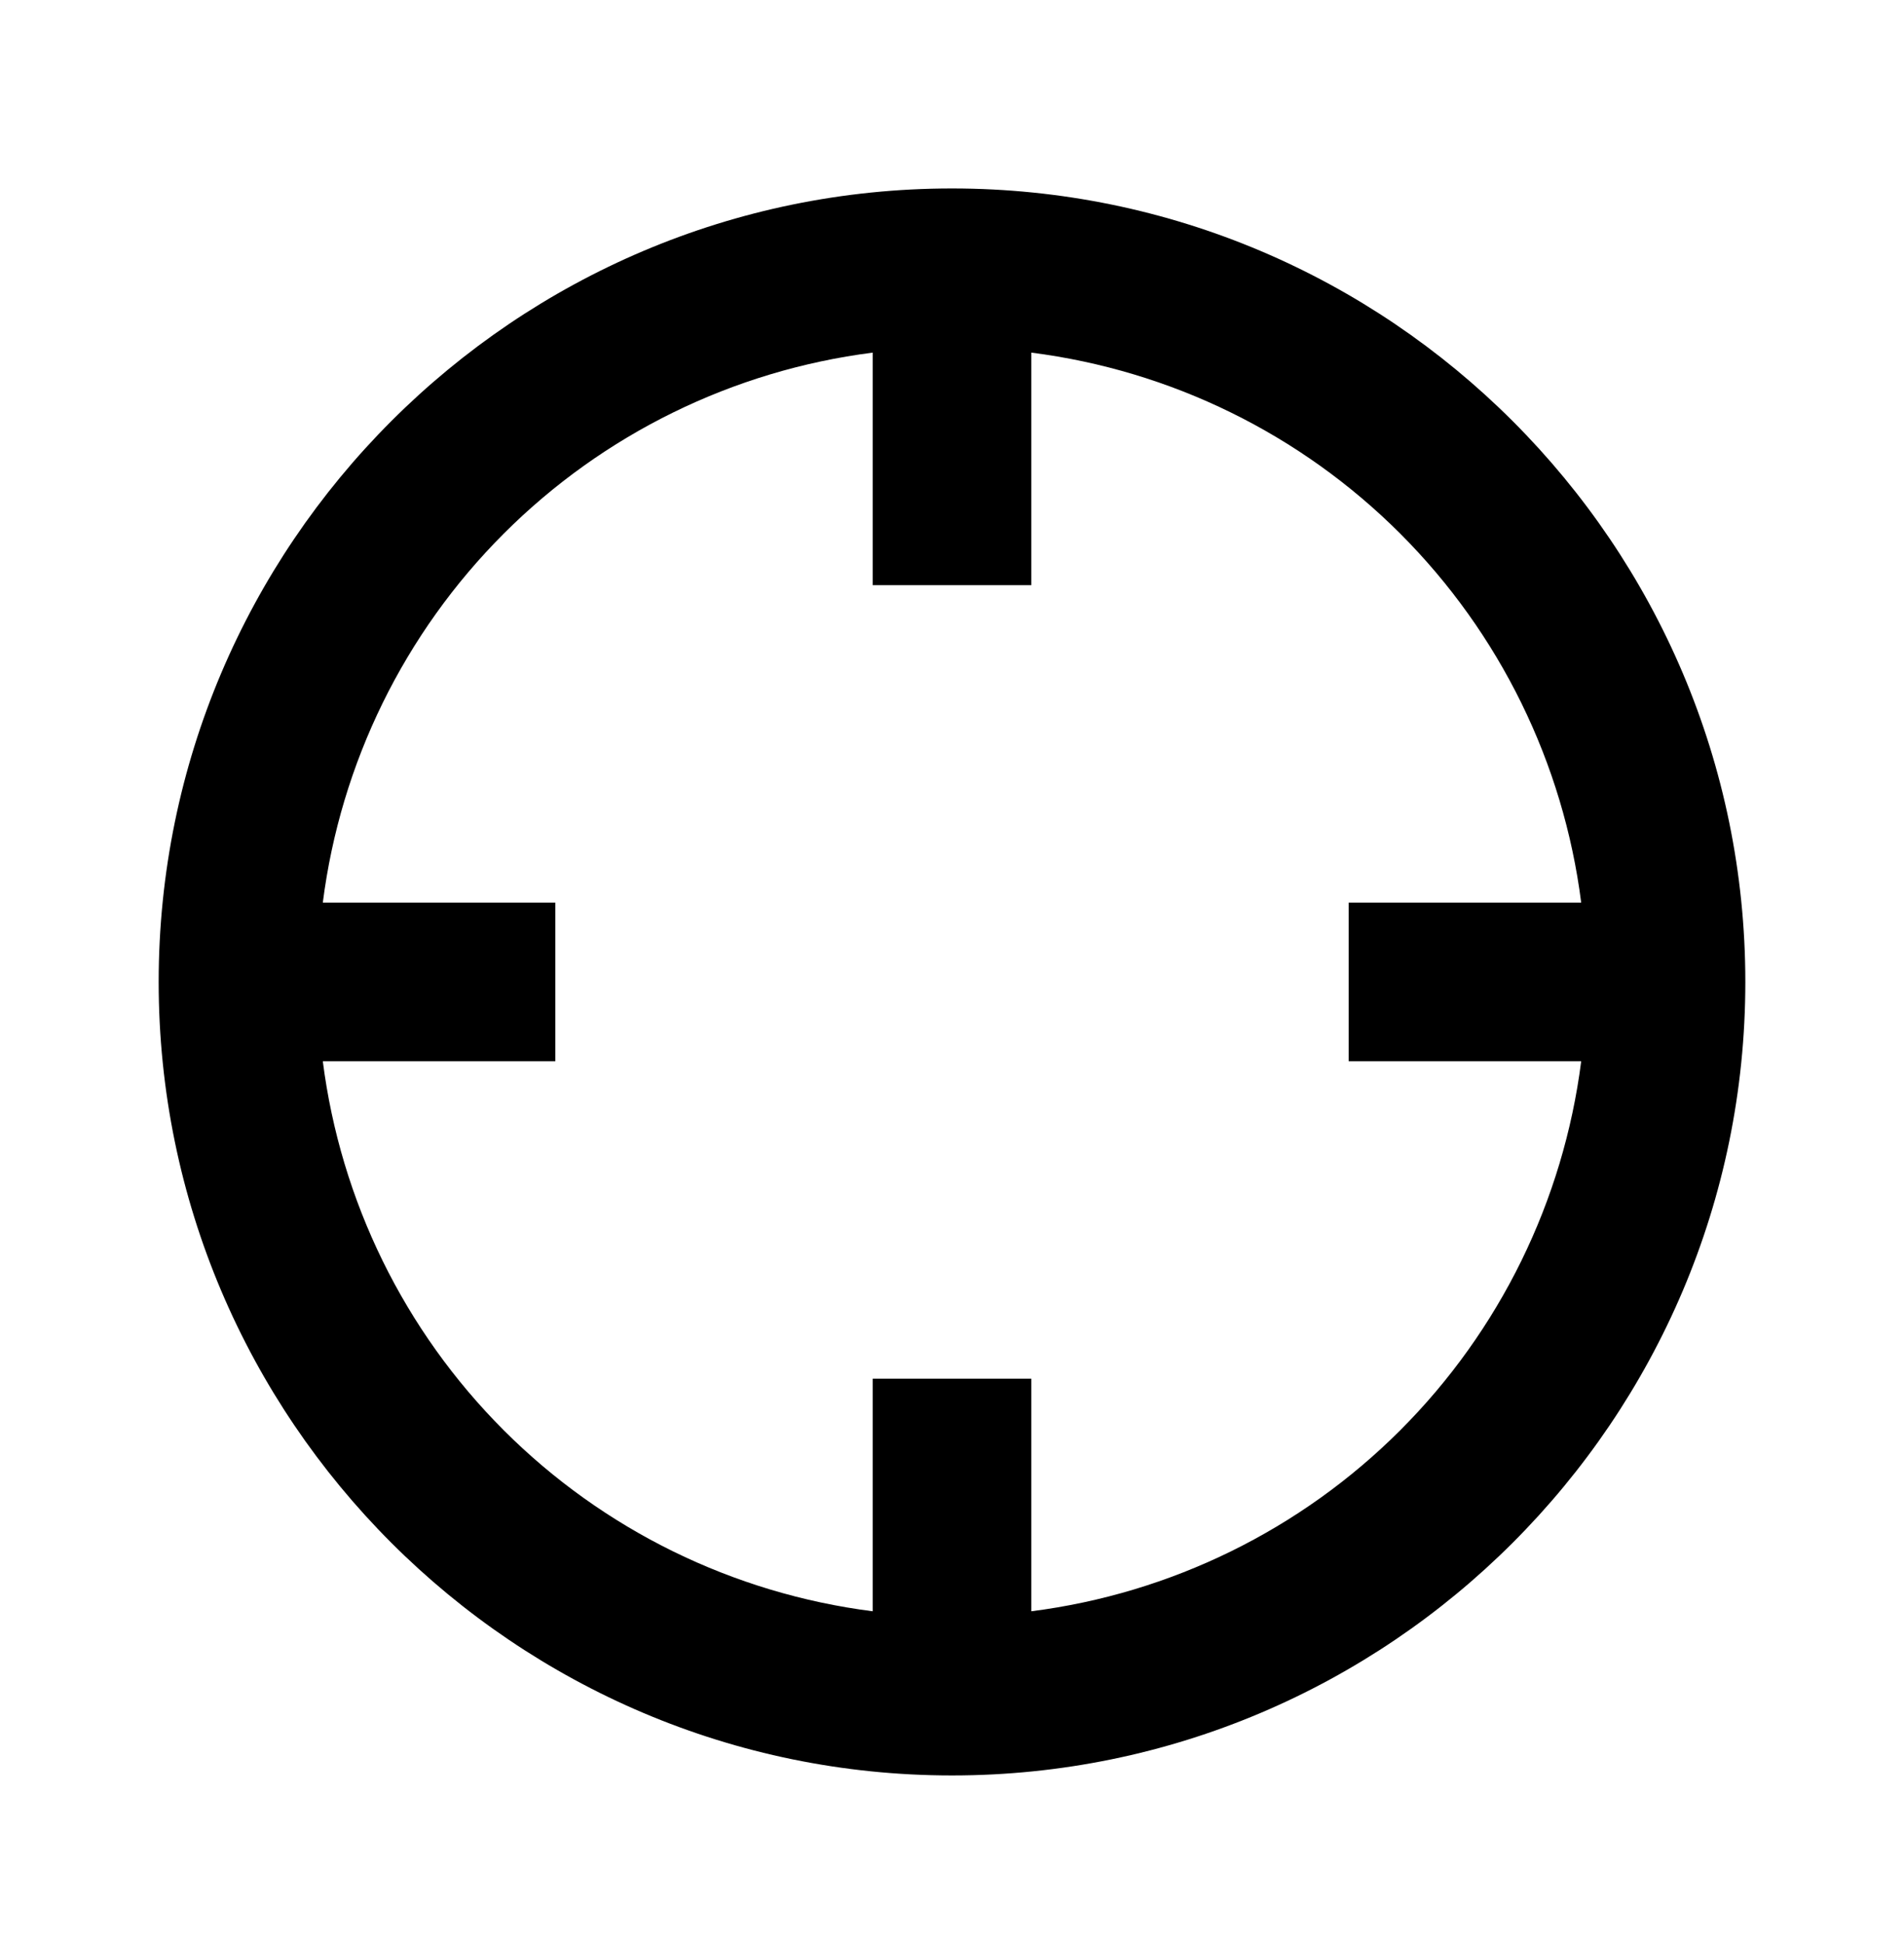 <svg width="48" height="49" viewBox="0 0 48 49" fill="none" xmlns="http://www.w3.org/2000/svg">
<path d="M24 4.75C12.972 4.75 4 13.722 4 24.75C4 35.778 12.972 44.75 24 44.75C35.028 44.75 44 35.778 44 24.75C44 13.722 35.028 4.75 24 4.75ZM26 40.612V34.75H22V40.612C18.48 40.163 15.209 38.559 12.7 36.05C10.191 33.541 8.587 30.27 8.138 26.75H14V22.75H8.138C8.587 19.23 10.191 15.959 12.7 13.45C15.209 10.941 18.48 9.337 22 8.888V14.75H26V8.888C29.52 9.336 32.791 10.941 35.3 13.45C37.809 15.959 39.414 19.23 39.862 22.75H34V26.75H39.862C39.413 30.27 37.809 33.541 35.3 36.05C32.791 38.559 29.52 40.163 26 40.612Z" fill="#1A67E6" style="fill:#1A67E6;fill:color(display-p3 0.102 0.404 0.902);fill-opacity:1;"/>
</svg>
